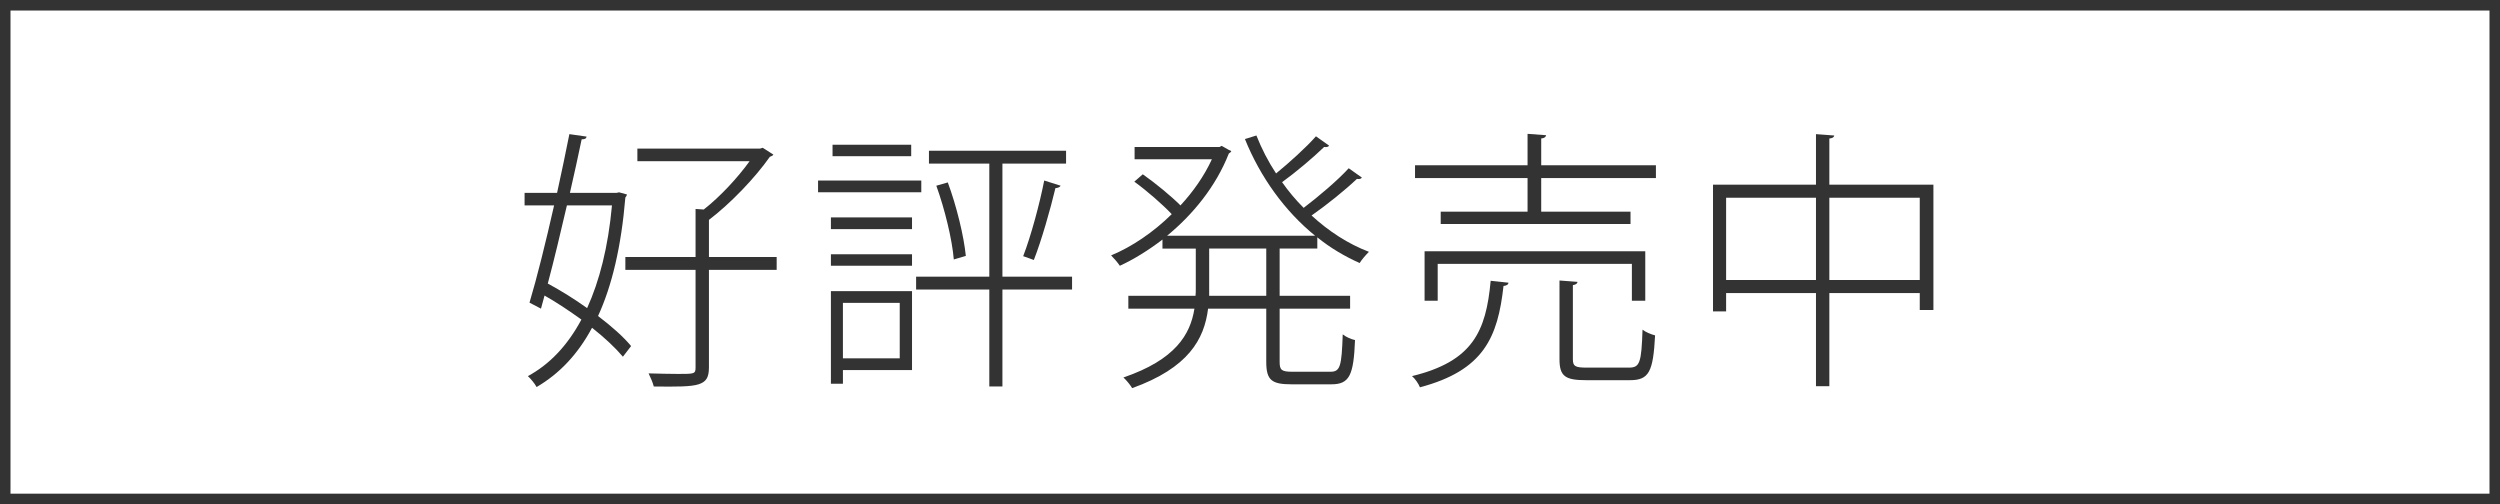 <?xml version="1.0" encoding="UTF-8"?><svg id="_レイヤー_2" xmlns="http://www.w3.org/2000/svg" width="238" height="48" viewBox="0 0 238 48"><defs><style>.cls-1{fill:#333;}</style></defs><g id="_レイヤー_1-2"><g><path class="cls-1" d="m58.936,18.307l.754.208c-.025.104-.078.208-.156.286-.39,4.68-1.273,8.398-2.6,11.284,1.3.988,2.418,1.977,3.146,2.86l-.78,1.014c-.702-.832-1.716-1.794-2.938-2.756-1.378,2.574-3.146,4.395-5.277,5.643-.183-.338-.547-.78-.832-1.04,2.027-1.092,3.744-2.86,5.096-5.382-1.118-.806-2.314-1.612-3.51-2.288l-.338,1.248-1.093-.572c.702-2.34,1.56-5.798,2.341-9.256h-2.809v-1.196h3.094c.442-1.976.832-3.926,1.17-5.59l1.639.234c-.026.182-.156.26-.469.26-.312,1.508-.701,3.276-1.117,5.096h4.445l.234-.052Zm-4.966,1.248c-.599,2.574-1.222,5.2-1.82,7.437,1.248.676,2.548,1.482,3.744,2.34,1.17-2.574,2.002-5.798,2.366-9.776h-4.29Zm19.969,4.914v1.222h-6.448v9.283c0,.962-.26,1.378-.988,1.612s-2.08.234-4.264.208c-.078-.338-.312-.884-.494-1.248,1.092.026,2.08.052,2.808.052,1.534,0,1.664,0,1.664-.598v-9.309h-6.683v-1.222h6.683v-4.576l.78.052c1.561-1.222,3.225-3.016,4.368-4.602h-10.687v-1.196h11.674l.261-.078,1.014.65c-.052.104-.208.156-.338.208-1.378,1.976-3.744,4.446-5.798,6.006v3.536h6.448Z"/><path class="cls-1" d="m87.707,17.188v1.118h-9.828v-1.118h9.828Zm-8.605,4.628v-1.118h7.722v1.118h-7.722Zm0,3.484v-1.092h7.722v1.092h-7.722Zm7.722,2.418v7.514h-6.578v1.3h-1.144v-8.814h7.722Zm-.078-13.937v1.092h-7.488v-1.092h7.488Zm-1.092,15.054h-5.408v5.278h5.408v-5.278Zm16.406-2.496v1.222h-6.63v9.23h-1.248v-9.23h-6.969v-1.222h6.969v-10.764h-5.746v-1.222h13.053v1.222h-6.059v10.764h6.63Zm-11.259-1.638c-.155-1.898-.857-4.784-1.664-7.021l1.093-.312c.832,2.236,1.534,5.123,1.716,6.995l-1.145.338Zm10.167-7.021c-.052.13-.233.208-.494.234-.468,1.976-1.326,4.992-2.054,6.838-.156-.052-.832-.312-1.014-.364.728-1.872,1.586-5.044,2.002-7.203l1.56.494Z"/><path class="cls-1" d="m125.41,23.663h-3.588v4.498h6.708v1.222h-6.708v5.07c0,.78.182.937,1.222.937h3.614c.936,0,1.066-.521,1.17-3.562.312.26.807.468,1.17.546-.13,3.328-.52,4.212-2.236,4.212h-3.821c-1.872,0-2.393-.39-2.393-2.132v-5.07h-5.538c-.363,2.912-1.872,5.642-7.229,7.566-.182-.312-.546-.754-.832-1.014,4.94-1.69,6.371-4.082,6.761-6.552h-6.292v-1.222h6.396c.025-.234.025-.468.025-.702v-3.796h-3.172v-.858c-1.326,1.014-2.704,1.872-4.057,2.496-.208-.312-.572-.728-.832-.988,1.95-.806,4.004-2.184,5.772-3.926-.858-.91-2.313-2.184-3.562-3.094l.806-.702c1.222.858,2.704,2.08,3.588,2.964,1.222-1.326,2.263-2.808,2.99-4.394h-7.358v-1.17h8.086l.209-.104c.623.364.779.442.909.494-.026.104-.155.182-.233.234-1.223,3.12-3.406,5.798-5.877,7.826h14.093c-2.886-2.34-5.226-5.59-6.683-9.205l1.093-.338c.493,1.248,1.118,2.47,1.872,3.614,1.273-1.04,2.886-2.496,3.796-3.536l1.248.884c-.078.156-.286.156-.468.13-1.014.988-2.678,2.392-4.004,3.354.623.884,1.3,1.69,2.054,2.444,1.403-1.066,3.25-2.626,4.29-3.771l1.248.884c-.078.156-.286.156-.468.13-1.093,1.04-2.86,2.47-4.316,3.484,1.638,1.508,3.484,2.704,5.46,3.458-.285.286-.676.728-.884,1.066-1.404-.624-2.782-1.43-4.03-2.444v1.066Zm-4.862,4.498v-4.498h-5.435v4.498h5.435Z"/><path class="cls-1" d="m143.602,26.913c0,.156-.156.286-.468.312-.546,4.888-1.872,8.034-7.956,9.646-.13-.338-.469-.832-.754-1.066,5.771-1.404,7.046-4.238,7.488-9.075l1.689.182Zm3.121-11.181h10.92v1.222h-10.92v3.198h8.502v1.17h-18.07v-1.17h8.268v-3.198h-10.713v-1.222h10.713v-2.99l1.768.13c-.025.156-.155.286-.467.312v2.548Zm9.906,12.896h-1.274v-3.51h-18.487v3.51h-1.248v-4.706h21.01v4.706Zm-6.891,5.564c0,.676.208.806,1.326.806h4.004c1.04,0,1.196-.442,1.3-3.614.286.234.806.442,1.196.546-.182,3.458-.572,4.264-2.393,4.264h-4.16c-2.002,0-2.548-.364-2.548-2.002v-7.488l1.716.13c-.025.156-.129.26-.441.312v7.046Z"/><path class="cls-1" d="m174.154,17.579h9.907v11.935h-1.3v-1.612h-8.607v8.866h-1.273v-8.866h-8.555v1.742h-1.248v-12.064h9.803v-4.81l1.742.13c-.026.156-.156.26-.469.286v4.394Zm-9.828,9.075h8.555v-7.827h-8.555v7.827Zm9.828,0h8.607v-7.827h-8.607v7.827Z"/></g><path class="cls-1" d="m237,1v46H1V1h236m1-1H0v48h238V0h0Z"/></g></svg>